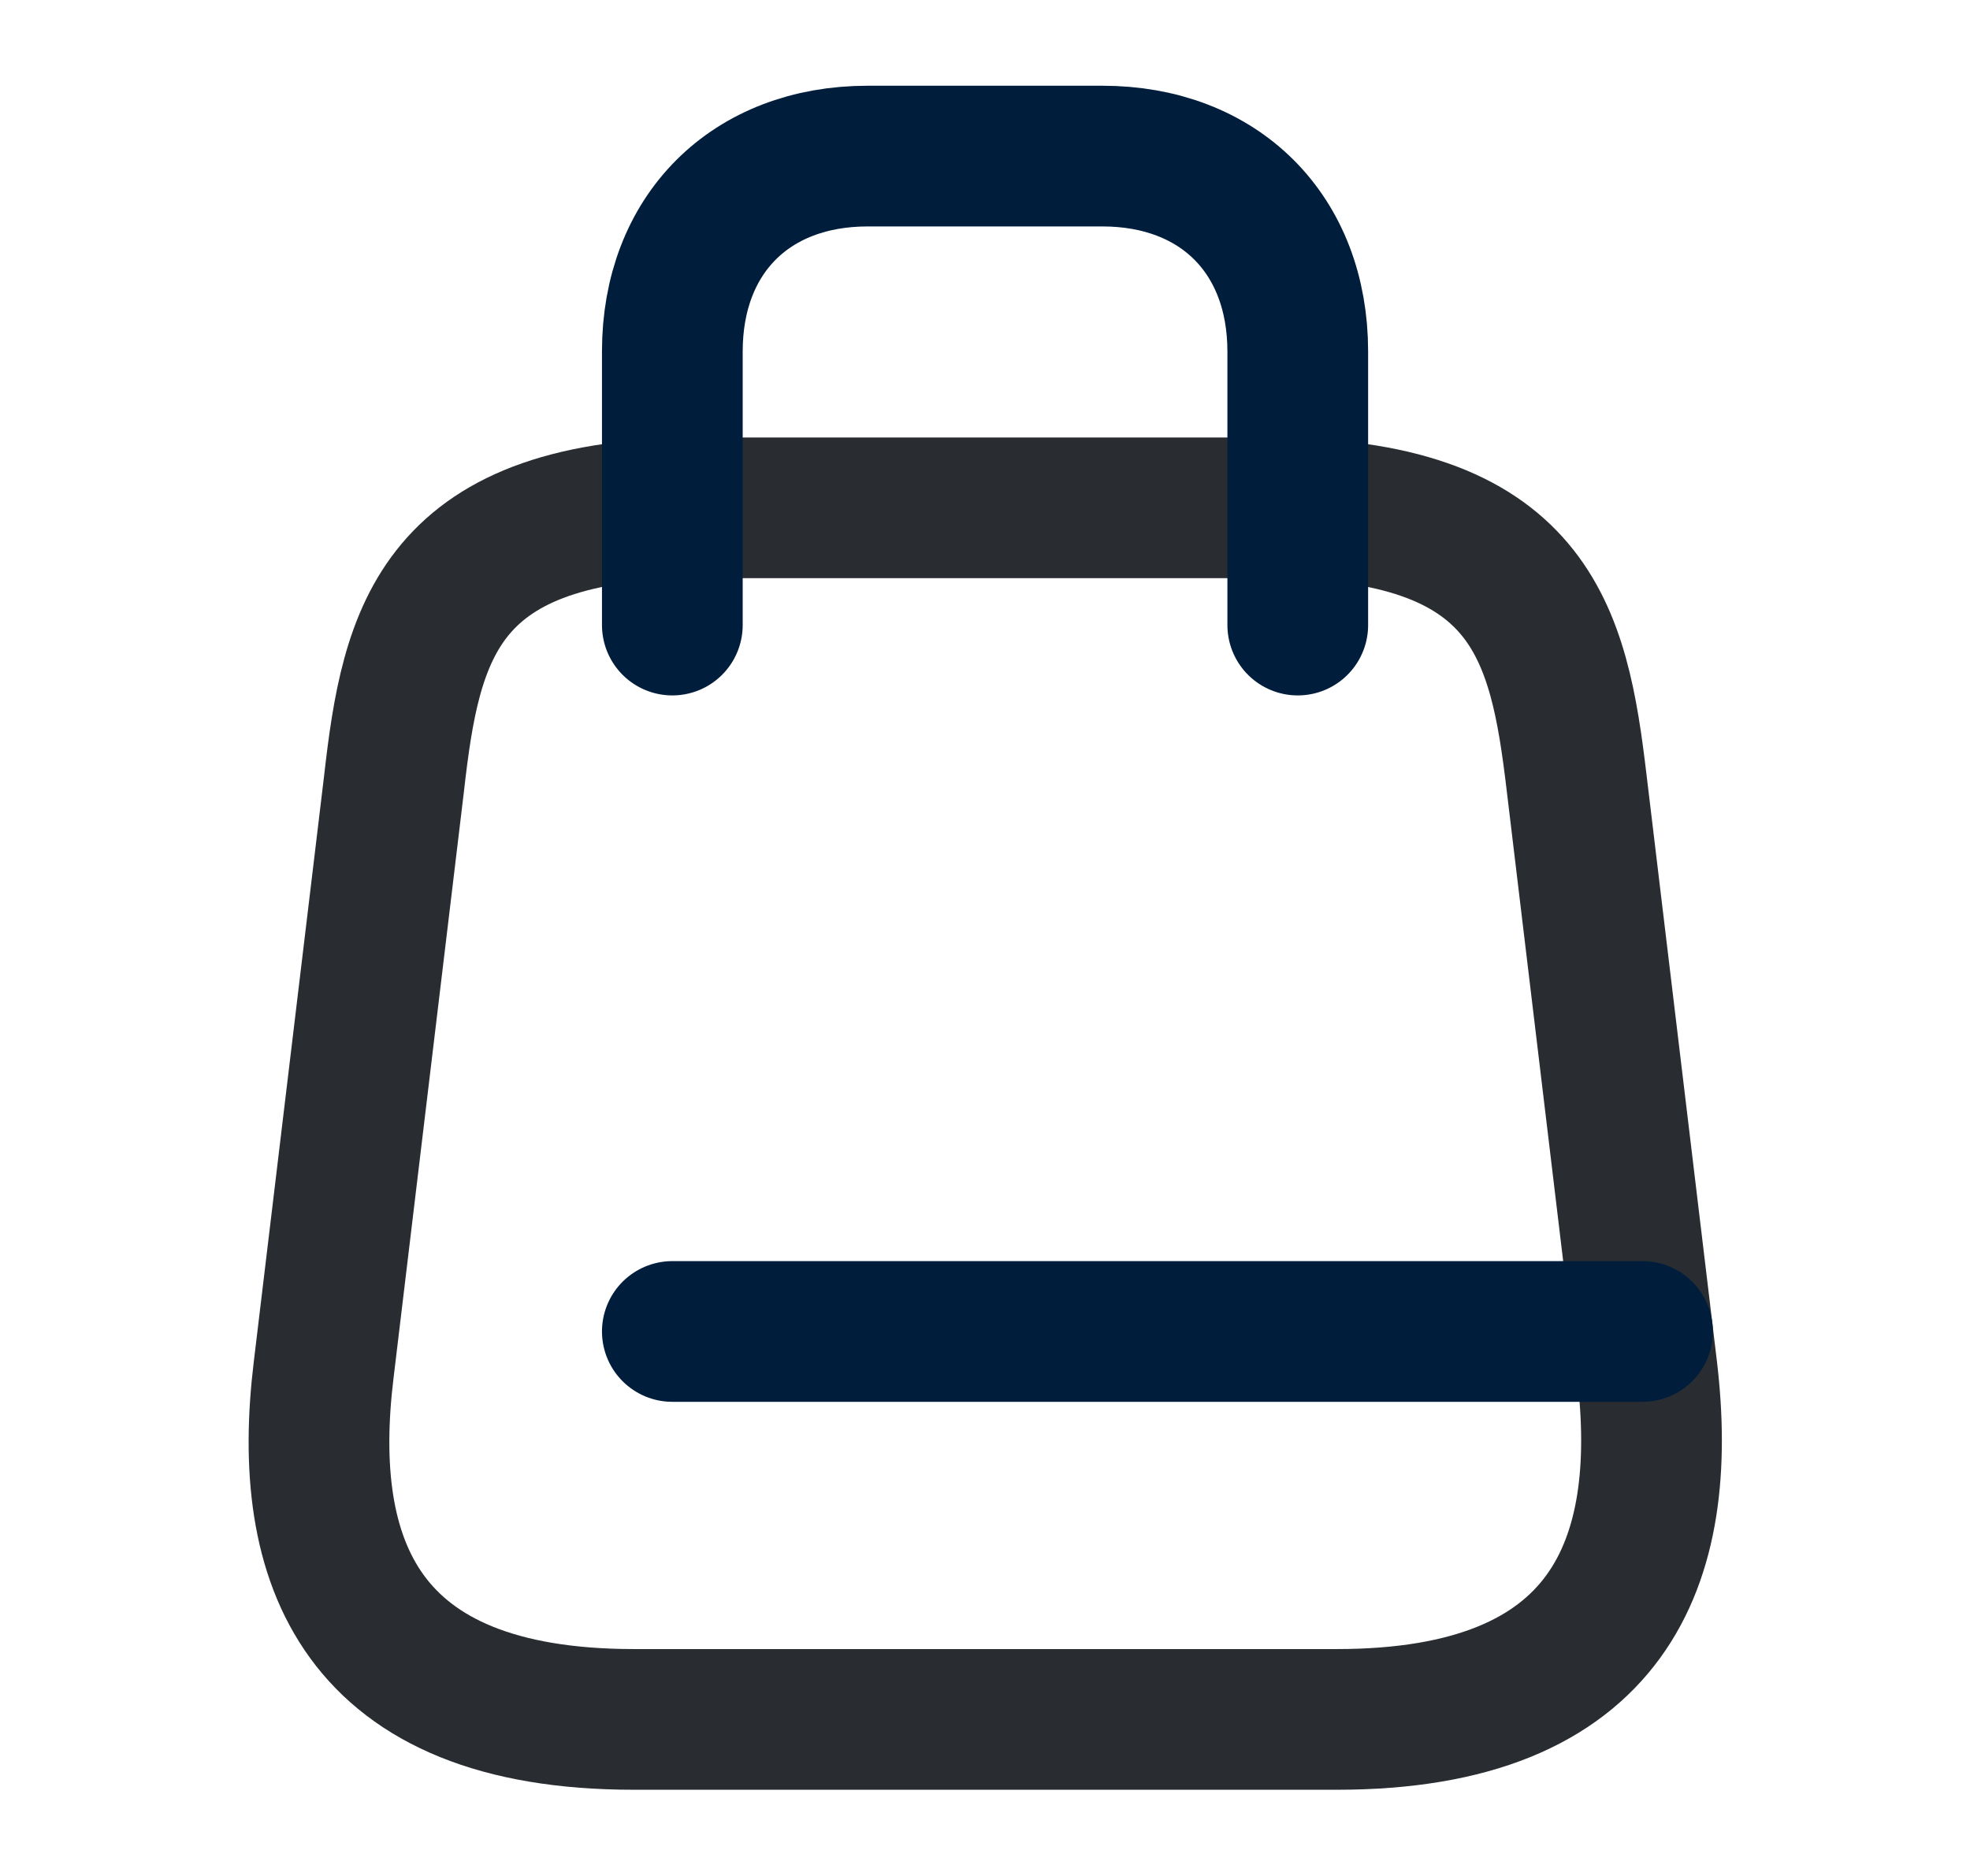 <svg viewBox="0 0 21 20" fill="none" xmlns="http://www.w3.org/2000/svg">
<path d="M7.5 5.414H13.5C16.333 5.414 16.617 6.739 16.808 8.356L17.558 14.606C17.8 16.656 17.167 18.331 14.25 18.331H6.758C3.833 18.331 3.2 16.656 3.45 14.606L4.2 8.356C4.383 6.739 4.667 5.414 7.5 5.414Z" stroke="#292D32" stroke-width="1.5" stroke-linecap="round" stroke-linejoin="round"/>
<path d="M7.167 6.664V3.747C7.167 2.497 8 1.664 9.25 1.664H11.75C13 1.664 13.834 2.497 13.834 3.747V6.664" stroke="#001E3C" stroke-width="1.5" stroke-linecap="round" stroke-linejoin="round"/>
<path d="M17.509 14.195H7.167" stroke="#001E3C" stroke-width="1.5" stroke-linecap="round" stroke-linejoin="round"/>
</svg>

